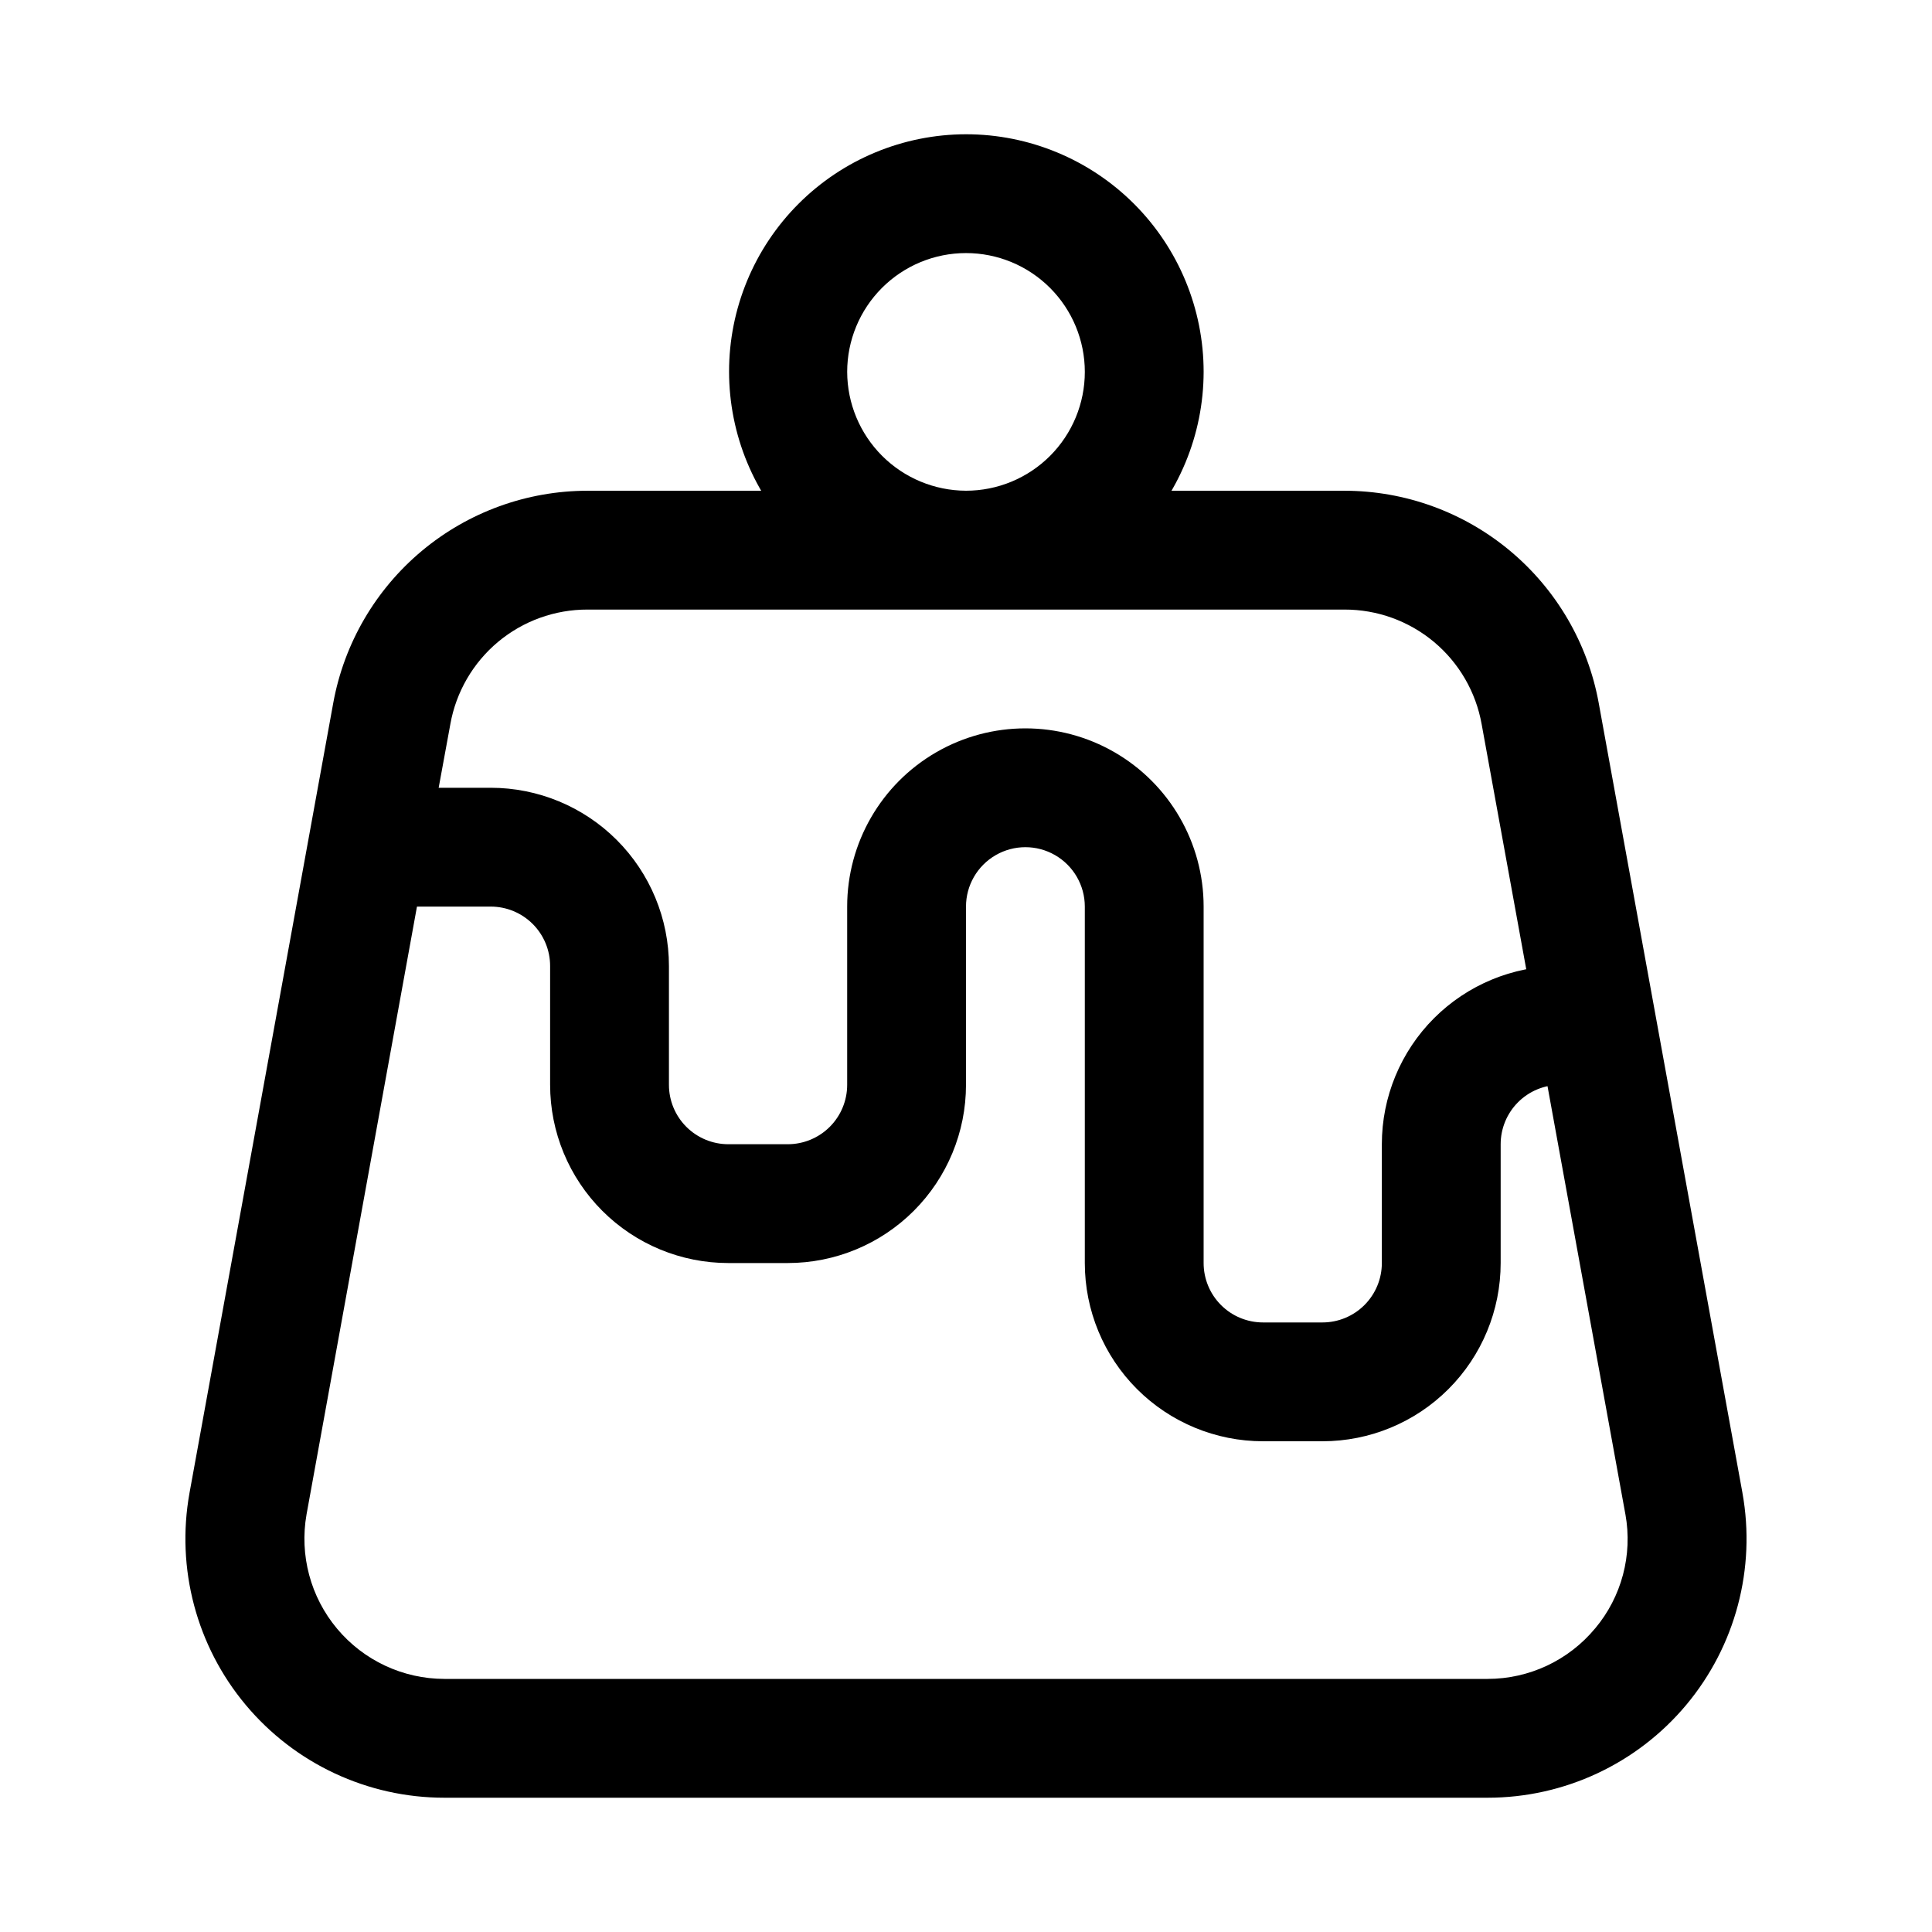 <?xml version="1.0" encoding="UTF-8"?>
<!-- Uploaded to: SVG Repo, www.svgrepo.com, Generator: SVG Repo Mixer Tools -->
<svg fill="#000000" width="800px" height="800px" version="1.1" viewBox="144 144 512 512" xmlns="http://www.w3.org/2000/svg">
 <g>
  <path d="m605.77 539.65-38.102-209.39c-2.879-15.773-11.203-30.035-23.516-40.305-12.312-10.273-27.836-15.898-43.867-15.902h-200.58c-16.031 0.004-31.555 5.629-43.867 15.902-12.312 10.27-20.633 24.531-23.516 40.305l-38.102 209.39c-3.598 20.004 1.855 40.578 14.895 56.168 13.039 15.594 32.32 24.602 52.648 24.598h276.46c20.328 0.004 39.609-9.004 52.648-24.598 13.039-15.59 18.496-36.164 14.895-56.168zm-39.047 35.895c-7.031 8.48-17.477 13.387-28.496 13.383h-276.46c-10.973-0.012-21.379-4.879-28.426-13.293-7.047-8.41-10.012-19.512-8.102-30.316l32.121-176.8 5.984-32.59h-0.004c1.52-8.535 6-16.262 12.648-21.82 6.652-5.555 15.051-8.59 23.719-8.566h200.58c8.668-0.023 17.066 3.012 23.719 8.566 6.652 5.559 11.129 13.285 12.648 21.82l14.641 80.453 23.457 128.95 0.004-0.004c1.941 10.77-1 21.844-8.031 30.227z"/>
  <path d="m400 179.58c-16.668 0.023-32.641 6.664-44.414 18.461-11.773 11.797-18.383 27.785-18.375 44.453 0.008 16.664 6.633 32.648 18.418 44.43 11.785 11.785 27.766 18.41 44.434 18.418 16.664 0.012 32.652-6.598 44.449-18.371 11.797-11.773 18.438-27.75 18.465-44.414 0-16.703-6.637-32.723-18.445-44.531-11.812-11.809-27.832-18.445-44.531-18.445zm-31.488 62.977c0-8.352 3.316-16.359 9.223-22.266 5.902-5.906 13.914-9.223 22.266-9.223s16.359 3.316 22.266 9.223c5.902 5.906 9.223 13.914 9.223 22.266 0 8.352-3.32 16.359-9.223 22.266-5.906 5.906-13.914 9.223-22.266 9.223-8.344-0.027-16.34-3.352-22.238-9.25-5.902-5.902-9.227-13.895-9.25-22.238z"/>
  <path d="m494.46 525.95h-15.742c-12.527 0-24.539-4.973-33.398-13.832-8.859-8.859-13.832-20.871-13.832-33.398v-94.465c0-5.625-3.004-10.82-7.875-13.633-4.871-2.812-10.871-2.812-15.742 0s-7.871 8.008-7.871 13.633v47.234c0 12.523-4.977 24.539-13.836 33.398-8.855 8.855-20.871 13.832-33.398 13.832h-15.742c-12.527 0-24.543-4.977-33.398-13.832-8.859-8.859-13.836-20.875-13.836-33.398v-31.488c0-4.176-1.656-8.18-4.609-11.133-2.953-2.953-6.957-4.613-11.133-4.613h-31.488c-5.625 0-10.824-3-13.637-7.871-2.812-4.871-2.812-10.875 0-15.746 2.812-4.871 8.012-7.871 13.637-7.871h31.488c12.527 0 24.539 4.977 33.398 13.836 8.855 8.855 13.832 20.871 13.832 33.398v31.488c0 4.176 1.66 8.18 4.613 11.133 2.953 2.949 6.957 4.609 11.133 4.609h15.742c4.176 0 8.18-1.66 11.133-4.609 2.953-2.953 4.613-6.957 4.613-11.133v-47.234c0-16.875 9-32.465 23.613-40.902s32.621-8.438 47.234 0 23.617 24.027 23.617 40.902v94.465c0 4.176 1.656 8.18 4.609 11.133 2.953 2.953 6.957 4.609 11.133 4.609h15.742c4.176 0 8.184-1.656 11.133-4.609 2.953-2.953 4.613-6.957 4.613-11.133v-31.488c0-12.527 4.977-24.539 13.832-33.398 8.859-8.855 20.875-13.832 33.398-13.832 5.625 0 10.824 3 13.637 7.871s2.812 10.871 0 15.742c-2.812 4.871-8.012 7.875-13.637 7.875-4.176 0-8.18 1.656-11.133 4.609-2.949 2.953-4.609 6.957-4.609 11.133v31.488c0 12.527-4.977 24.539-13.836 33.398-8.855 8.859-20.871 13.832-33.398 13.832z"/>
 </g>
</svg>